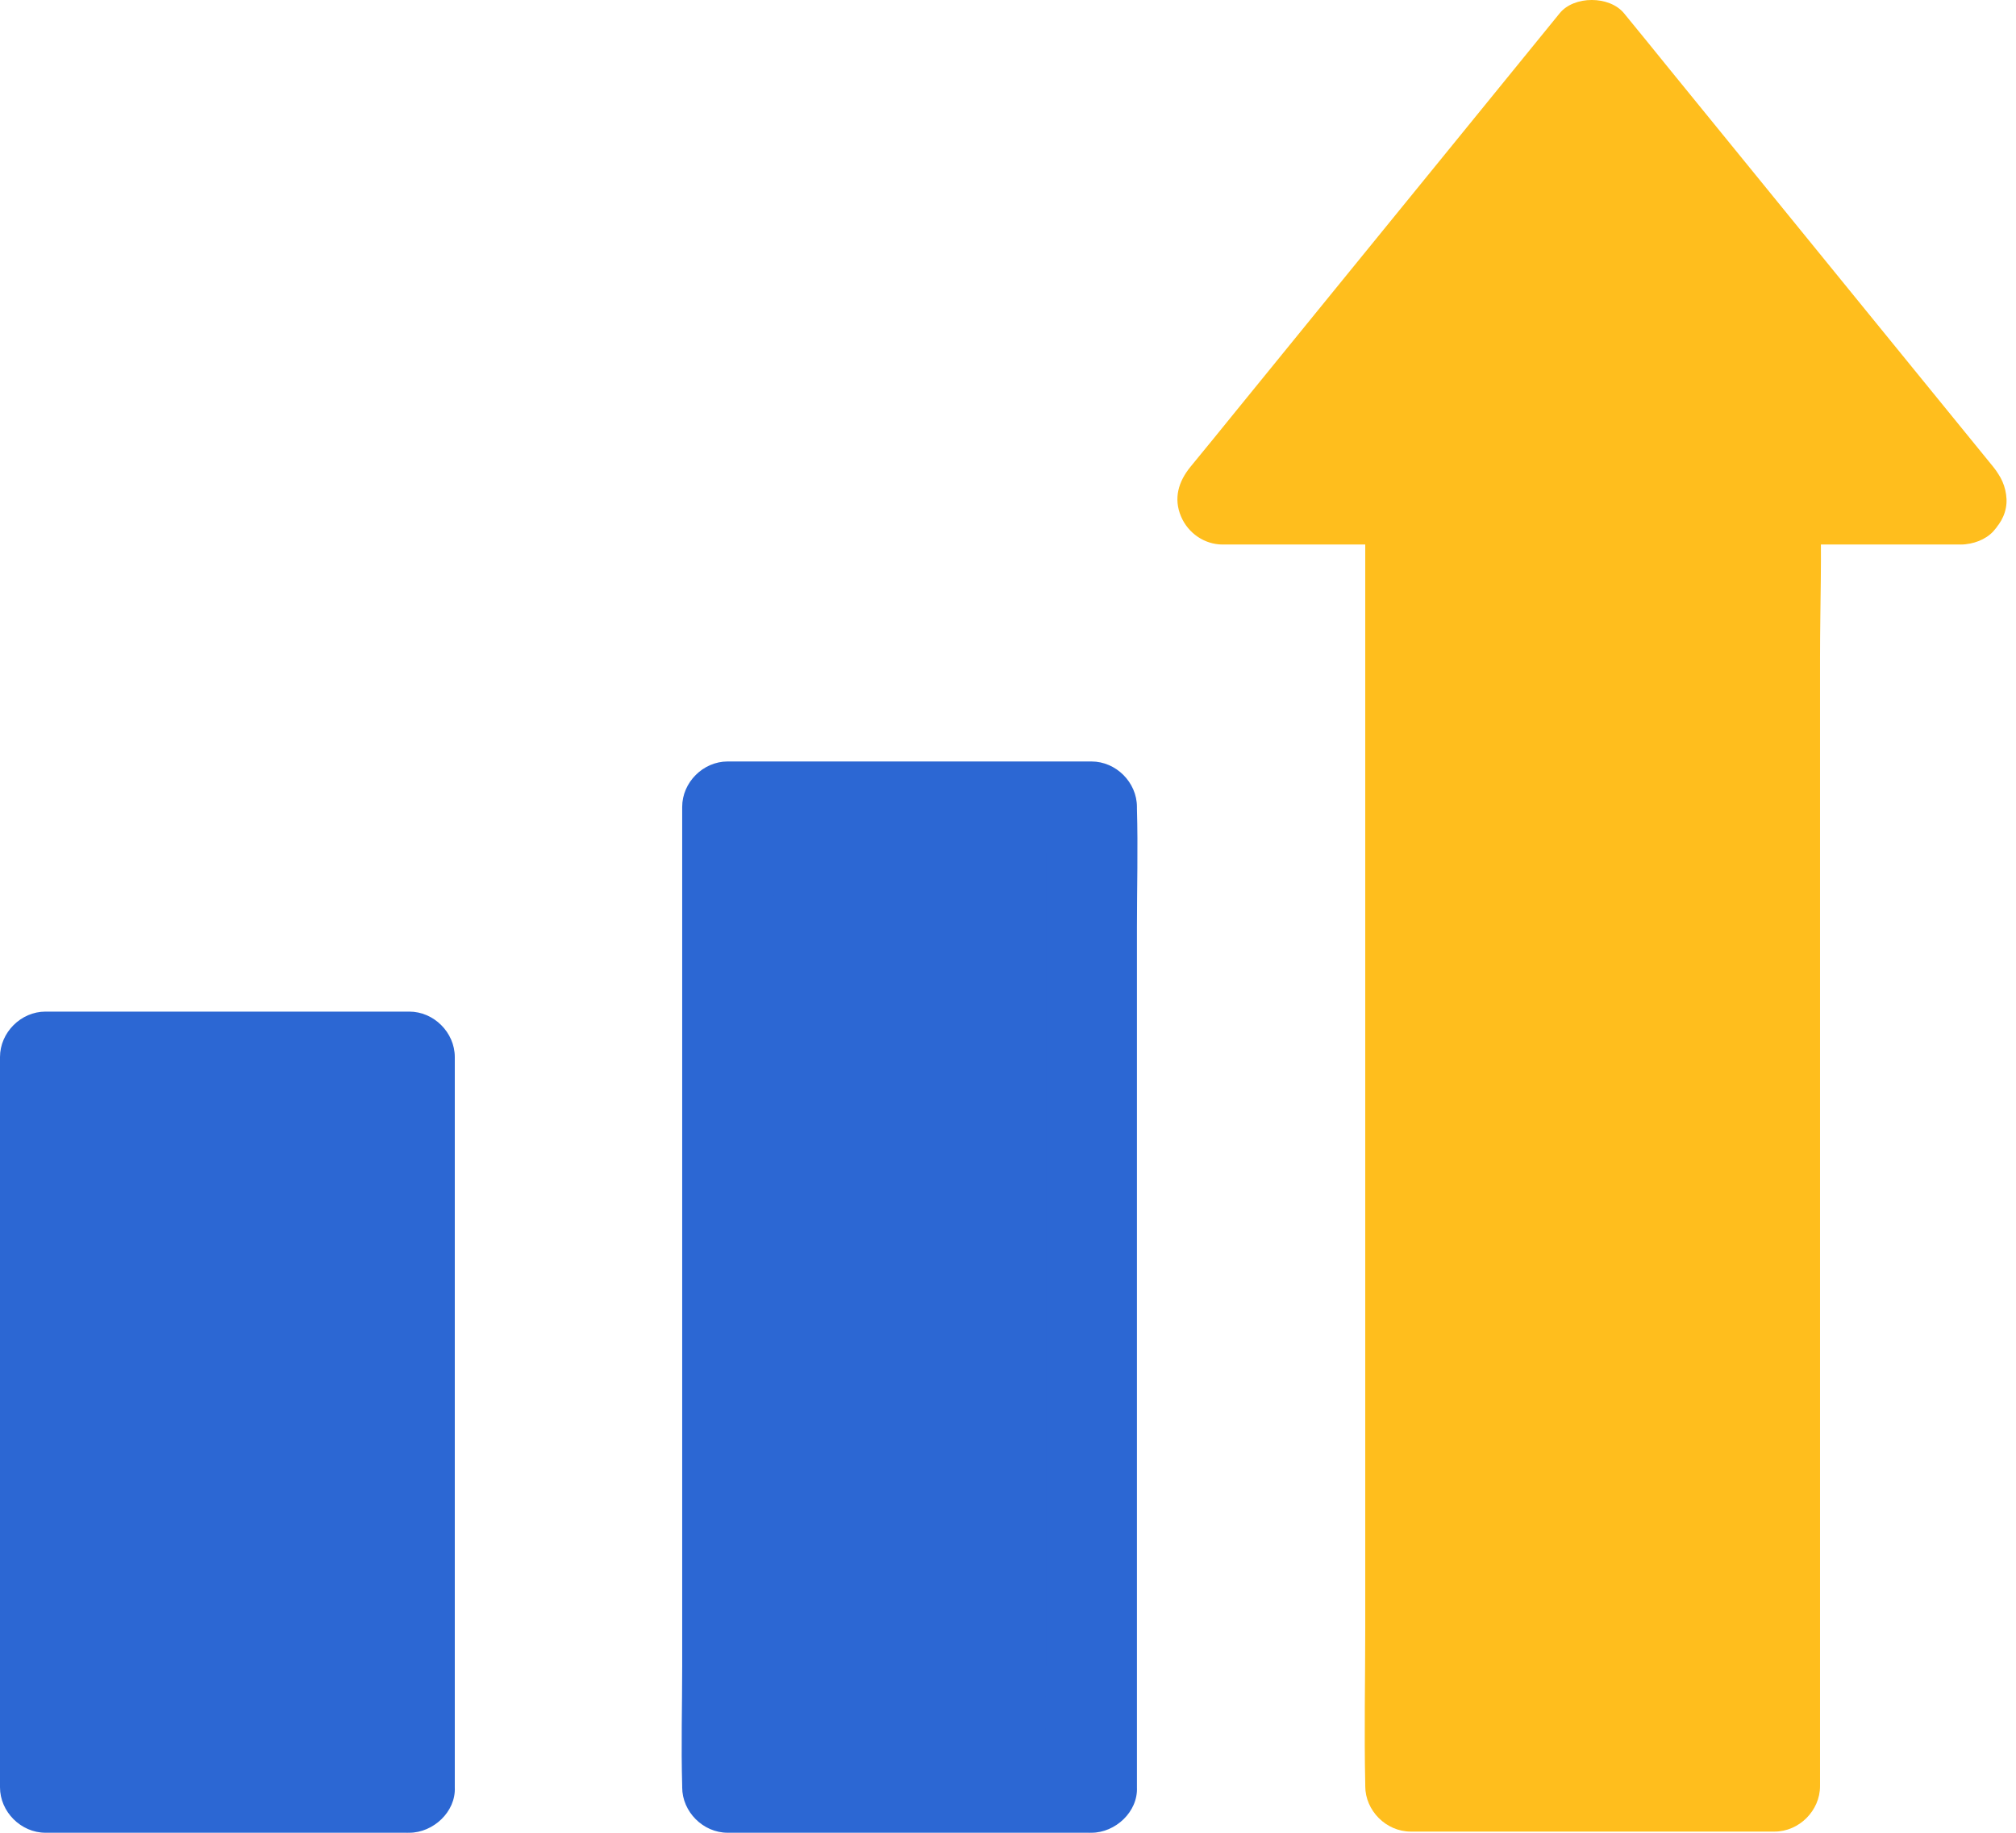 <svg width="44" height="40" viewBox="0 0 44 40" fill="none" xmlns="http://www.w3.org/2000/svg">
<path d="M0.993 23.071H8.933V39.007H0.993V23.071Z" fill="#2C67D3"/>
<path d="M8.933 38.014H1.985H0.993C1.325 38.346 1.653 38.674 1.985 39.007V33.627V25.046V23.07C1.653 23.403 1.325 23.73 0.993 24.063H7.941H8.933C8.601 23.73 8.273 23.403 7.941 23.07V28.45V37.031V39.007C7.941 39.528 8.397 40.024 8.933 39.999C9.469 39.974 9.926 39.562 9.926 39.007V33.627V25.046V23.07C9.926 22.534 9.469 22.078 8.933 22.078H1.985H0.993C0.457 22.078 0 22.534 0 23.07V28.45V37.031V39.007C0 39.542 0.457 39.999 0.993 39.999H7.941H8.933C9.454 39.999 9.951 39.543 9.926 39.007C9.901 38.471 9.489 38.014 8.933 38.014Z" fill="#2C67D3"/>
<path d="M15.881 17.611H23.822V39.007H15.881V17.611Z" fill="#2C67D3"/>
<path d="M23.822 38.014H16.874H15.881C16.214 38.346 16.541 38.674 16.874 39.007V36.872V31.775V25.582V20.252C16.874 19.388 16.913 18.514 16.874 17.646V17.611C16.541 17.944 16.214 18.271 15.881 18.604H22.829H23.822C23.489 18.271 23.162 17.944 22.829 17.611V19.745V24.842V31.036V36.366C22.829 37.235 22.804 38.103 22.829 38.972V39.007C22.829 39.528 23.286 40.024 23.822 39.999C24.358 39.974 24.814 39.562 24.814 39.007V36.872V31.775V25.582V20.252C24.814 19.383 24.839 18.514 24.814 17.646V17.611C24.814 17.075 24.358 16.619 23.822 16.619H16.874H15.881C15.345 16.619 14.889 17.075 14.889 17.611V19.745V24.842V31.036V36.366C14.889 37.235 14.864 38.103 14.889 38.972V39.007C14.889 39.542 15.345 39.999 15.881 39.999H22.829H23.822C24.343 39.999 24.839 39.542 24.814 39.007C24.79 38.47 24.378 38.014 23.822 38.014Z" fill="#2C67D3"/>
<path d="M42.8 10.872H38.72V38.962H30.779V10.872H26.685L34.74 0.975L42.8 10.872Z" fill="#FFBE1D"/>
<path d="M42.8 9.904H38.73C38.194 9.904 37.738 10.36 37.738 10.896V13.7V20.425V28.505V35.532C37.738 36.664 37.693 37.806 37.738 38.942V38.987C38.07 38.654 38.398 38.327 38.73 37.994H31.782H30.79C31.122 38.327 31.45 38.654 31.782 38.987V36.183V29.458V21.378V14.35C31.782 13.214 31.807 12.077 31.782 10.941V10.896C31.782 10.36 31.326 9.904 30.79 9.904H26.685C26.918 10.469 27.152 11.035 27.385 11.596C28.298 10.474 29.206 9.358 30.12 8.236C31.559 6.464 33.003 4.697 34.442 2.926C34.775 2.514 35.107 2.107 35.445 1.695H34.04C34.953 2.816 35.862 3.933 36.775 5.055C38.214 6.827 39.658 8.593 41.098 10.365C41.43 10.777 41.763 11.184 42.1 11.596C42.428 11.998 43.167 11.963 43.505 11.596C43.897 11.164 43.857 10.623 43.505 10.191C42.592 9.07 41.683 7.953 40.77 6.832C39.331 5.06 37.887 3.293 36.447 1.521C36.115 1.109 35.782 0.702 35.445 0.29C35.127 -0.097 34.353 -0.097 34.04 0.29C33.127 1.412 32.219 2.529 31.306 3.65C29.866 5.422 28.422 7.189 26.983 8.961C26.65 9.373 26.318 9.78 25.98 10.191C25.722 10.509 25.608 10.876 25.777 11.273C25.931 11.636 26.288 11.884 26.685 11.884H30.79L29.797 10.891V13.695V20.42V28.5V35.527C29.797 36.664 29.772 37.8 29.797 38.937V38.981C29.797 39.517 30.253 39.974 30.79 39.974H37.738H38.73C39.266 39.974 39.723 39.517 39.723 38.981V36.178V29.453V21.373V14.345C39.723 13.214 39.768 12.072 39.723 10.936V10.891L38.73 11.884H42.8C43.321 11.884 43.817 11.427 43.793 10.891C43.768 10.36 43.356 9.903 42.8 9.903L42.8 9.904Z" fill="#FFBE1D"/>
</svg>
